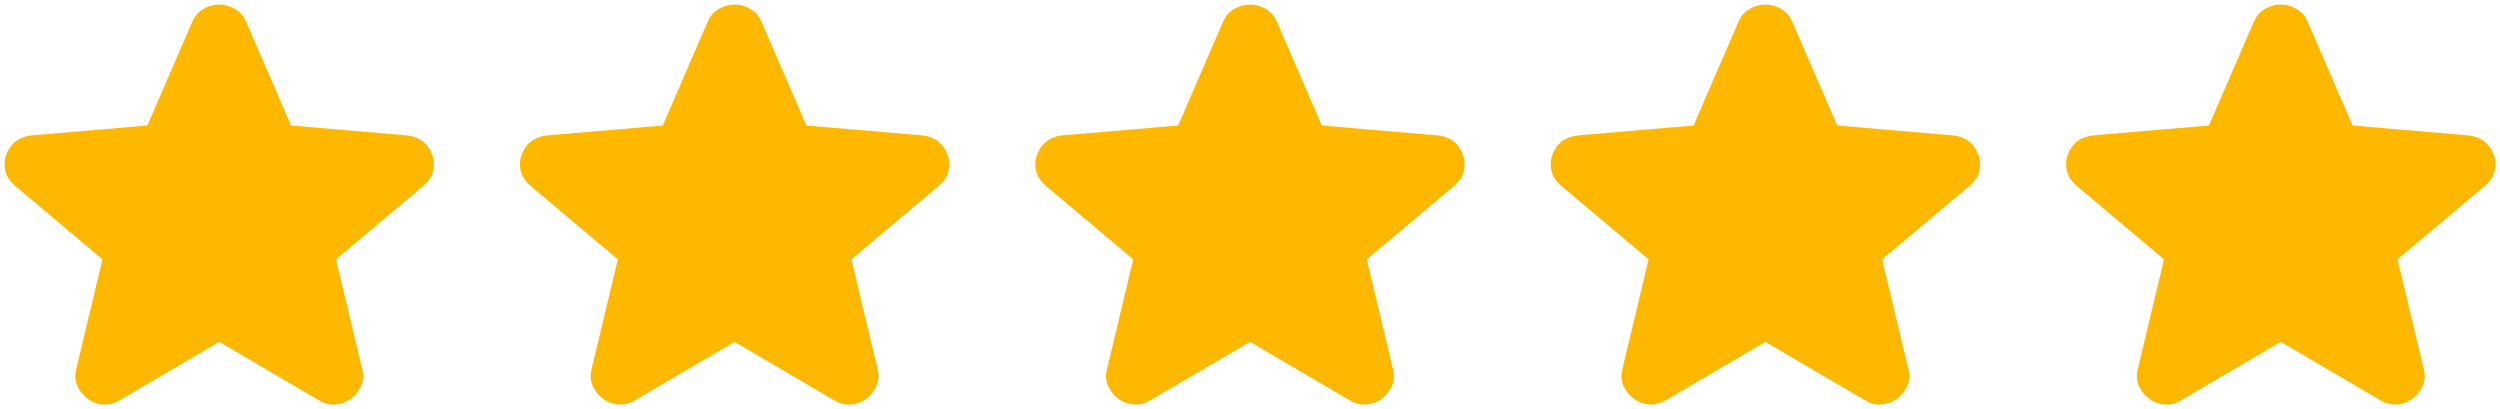 <svg xmlns="http://www.w3.org/2000/svg" width="275" height="45" viewBox="0 0 275 45" fill="none"><path d="M24.114 37.024L12.909 43.597C12.414 43.904 11.897 44.036 11.357 43.992C10.817 43.948 10.344 43.773 9.939 43.466C9.534 43.159 9.219 42.775 8.994 42.314C8.769 41.853 8.724 41.339 8.859 40.771L11.829 28.346L1.907 19.998C1.457 19.604 1.176 19.154 1.064 18.649C0.953 18.144 0.986 17.651 1.164 17.171C1.344 16.689 1.614 16.295 1.974 15.988C2.334 15.681 2.829 15.484 3.459 15.396L16.554 14.279L21.616 2.578C21.841 2.052 22.191 1.657 22.664 1.394C23.137 1.131 23.621 1 24.114 1C24.609 1 25.092 1.131 25.564 1.394C26.035 1.657 26.384 2.052 26.611 2.578L31.674 14.279L44.768 15.396C45.398 15.484 45.893 15.681 46.253 15.988C46.613 16.295 46.883 16.689 47.063 17.171C47.243 17.653 47.277 18.147 47.166 18.652C47.054 19.157 46.773 19.605 46.321 19.998L36.398 28.346L39.368 40.771C39.503 41.34 39.458 41.856 39.233 42.317C39.008 42.778 38.693 43.161 38.288 43.466C37.883 43.773 37.411 43.948 36.871 43.992C36.331 44.036 35.813 43.904 35.319 43.597L24.114 37.024Z" fill="#FFB800"></path><path d="M80.806 37.024L69.602 43.597C69.107 43.904 68.589 44.036 68.049 43.992C67.509 43.948 67.037 43.773 66.632 43.466C66.227 43.159 65.912 42.775 65.687 42.314C65.462 41.853 65.417 41.339 65.552 40.771L68.522 28.346L58.599 19.998C58.149 19.604 57.869 19.154 57.757 18.649C57.645 18.144 57.679 17.651 57.857 17.171C58.037 16.689 58.307 16.295 58.667 15.988C59.027 15.681 59.522 15.484 60.152 15.396L73.246 14.279L78.309 2.578C78.534 2.052 78.883 1.657 79.356 1.394C79.83 1.131 80.313 1 80.806 1C81.301 1 81.785 1.131 82.256 1.394C82.728 1.657 83.077 2.052 83.304 2.578L88.366 14.279L101.461 15.396C102.091 15.484 102.586 15.681 102.946 15.988C103.306 16.295 103.576 16.689 103.756 17.171C103.936 17.653 103.97 18.147 103.858 18.652C103.747 19.157 103.465 19.605 103.013 19.998L93.091 28.346L96.061 40.771C96.196 41.34 96.151 41.856 95.926 42.317C95.701 42.778 95.386 43.161 94.981 43.466C94.576 43.773 94.103 43.948 93.564 43.992C93.023 44.036 92.506 43.904 92.011 43.597L80.806 37.024Z" fill="#FFB800"></path><path d="M137.499 37.024L126.294 43.597C125.799 43.904 125.282 44.036 124.742 43.992C124.202 43.948 123.729 43.773 123.324 43.466C122.919 43.159 122.604 42.775 122.379 42.314C122.154 41.853 122.109 41.339 122.244 40.771L125.214 28.346L115.292 19.998C114.842 19.604 114.561 19.154 114.45 18.649C114.338 18.144 114.371 17.651 114.549 17.171C114.729 16.689 114.999 16.295 115.359 15.988C115.719 15.681 116.214 15.484 116.844 15.396L129.939 14.279L135.001 2.578C135.226 2.052 135.576 1.657 136.049 1.394C136.522 1.131 137.006 1 137.499 1C137.994 1 138.477 1.131 138.949 1.394C139.42 1.657 139.769 2.052 139.996 2.578L145.059 14.279L158.153 15.396C158.783 15.484 159.278 15.681 159.638 15.988C159.998 16.295 160.268 16.689 160.448 17.171C160.628 17.653 160.662 18.147 160.551 18.652C160.439 19.157 160.158 19.605 159.706 19.998L149.784 28.346L152.753 40.771C152.888 41.34 152.843 41.856 152.618 42.317C152.393 42.778 152.078 43.161 151.673 43.466C151.269 43.773 150.796 43.948 150.256 43.992C149.716 44.036 149.199 43.904 148.704 43.597L137.499 37.024Z" fill="#FFB800"></path><path d="M194.191 37.024L182.987 43.597C182.492 43.904 181.974 44.036 181.434 43.992C180.894 43.948 180.422 43.773 180.017 43.466C179.612 43.159 179.297 42.775 179.072 42.314C178.847 41.853 178.802 41.339 178.937 40.771L181.907 28.346L171.984 19.998C171.534 19.604 171.254 19.154 171.142 18.649C171.03 18.144 171.064 17.651 171.242 17.171C171.422 16.689 171.692 16.295 172.052 15.988C172.412 15.681 172.907 15.484 173.537 15.396L186.632 14.279L191.694 2.578C191.919 2.052 192.268 1.657 192.742 1.394C193.215 1.131 193.698 1 194.191 1C194.686 1 195.17 1.131 195.641 1.394C196.113 1.657 196.462 2.052 196.689 2.578L201.751 14.279L214.846 15.396C215.476 15.484 215.971 15.681 216.331 15.988C216.691 16.295 216.961 16.689 217.141 17.171C217.321 17.653 217.355 18.147 217.243 18.652C217.132 19.157 216.85 19.605 216.398 19.998L206.476 28.346L209.446 40.771C209.581 41.34 209.536 41.856 209.311 42.317C209.086 42.778 208.771 43.161 208.366 43.466C207.961 43.773 207.489 43.948 206.949 43.992C206.409 44.036 205.891 43.904 205.396 43.597L194.191 37.024Z" fill="#FFB800"></path><path d="M250.884 37.024L239.679 43.597C239.184 43.904 238.667 44.036 238.127 43.992C237.587 43.948 237.114 43.773 236.709 43.466C236.304 43.159 235.989 42.775 235.764 42.314C235.539 41.853 235.494 41.339 235.629 40.771L238.599 28.346L228.677 19.998C228.227 19.604 227.946 19.154 227.835 18.649C227.723 18.144 227.756 17.651 227.934 17.171C228.114 16.689 228.384 16.295 228.744 15.988C229.104 15.681 229.599 15.484 230.229 15.396L243.324 14.279L248.386 2.578C248.611 2.052 248.961 1.657 249.434 1.394C249.907 1.131 250.391 1 250.884 1C251.379 1 251.862 1.131 252.334 1.394C252.805 1.657 253.155 2.052 253.381 2.578L258.444 14.279L271.538 15.396C272.168 15.484 272.663 15.681 273.023 15.988C273.383 16.295 273.653 16.689 273.833 17.171C274.013 17.653 274.048 18.147 273.936 18.652C273.824 19.157 273.543 19.605 273.091 19.998L263.169 28.346L266.139 40.771C266.274 41.34 266.229 41.856 266.004 42.317C265.779 42.778 265.464 43.161 265.059 43.466C264.654 43.773 264.181 43.948 263.641 43.992C263.101 44.036 262.584 43.904 262.089 43.597L250.884 37.024Z" fill="#FFB800"></path><path d="M24.114 37.024L12.909 43.597C12.414 43.904 11.897 44.036 11.357 43.992C10.817 43.948 10.344 43.773 9.939 43.466C9.534 43.159 9.219 42.775 8.994 42.314C8.769 41.853 8.724 41.339 8.859 40.771L11.829 28.346L1.907 19.998C1.457 19.604 1.176 19.154 1.064 18.649C0.953 18.144 0.986 17.651 1.164 17.171C1.344 16.689 1.614 16.295 1.974 15.988C2.334 15.681 2.829 15.484 3.459 15.396L16.554 14.279L21.616 2.578C21.841 2.052 22.191 1.657 22.664 1.394C23.137 1.131 23.621 1 24.114 1C24.609 1 25.092 1.131 25.564 1.394C26.035 1.657 26.384 2.052 26.611 2.578L31.674 14.279L44.768 15.396C45.398 15.484 45.893 15.681 46.253 15.988C46.613 16.295 46.883 16.689 47.063 17.171C47.243 17.653 47.277 18.147 47.166 18.652C47.054 19.157 46.773 19.605 46.321 19.998L36.398 28.346L39.368 40.771C39.503 41.34 39.458 41.856 39.233 42.317C39.008 42.778 38.693 43.161 38.288 43.466C37.883 43.773 37.411 43.948 36.871 43.992C36.331 44.036 35.813 43.904 35.319 43.597L24.114 37.024Z" stroke="#FFB800"></path><path d="M80.806 37.024L69.602 43.597C69.107 43.904 68.589 44.036 68.049 43.992C67.509 43.948 67.037 43.773 66.632 43.466C66.227 43.159 65.912 42.775 65.687 42.314C65.462 41.853 65.417 41.339 65.552 40.771L68.522 28.346L58.599 19.998C58.149 19.604 57.869 19.154 57.757 18.649C57.645 18.144 57.679 17.651 57.857 17.171C58.037 16.689 58.307 16.295 58.667 15.988C59.027 15.681 59.522 15.484 60.152 15.396L73.246 14.279L78.309 2.578C78.534 2.052 78.883 1.657 79.356 1.394C79.83 1.131 80.313 1 80.806 1C81.301 1 81.785 1.131 82.256 1.394C82.728 1.657 83.077 2.052 83.304 2.578L88.366 14.279L101.461 15.396C102.091 15.484 102.586 15.681 102.946 15.988C103.306 16.295 103.576 16.689 103.756 17.171C103.936 17.653 103.97 18.147 103.858 18.652C103.747 19.157 103.465 19.605 103.013 19.998L93.091 28.346L96.061 40.771C96.196 41.34 96.151 41.856 95.926 42.317C95.701 42.778 95.386 43.161 94.981 43.466C94.576 43.773 94.103 43.948 93.564 43.992C93.023 44.036 92.506 43.904 92.011 43.597L80.806 37.024Z" stroke="#FFB800"></path><path d="M137.499 37.024L126.294 43.597C125.799 43.904 125.282 44.036 124.742 43.992C124.202 43.948 123.729 43.773 123.324 43.466C122.919 43.159 122.604 42.775 122.379 42.314C122.154 41.853 122.109 41.339 122.244 40.771L125.214 28.346L115.292 19.998C114.842 19.604 114.561 19.154 114.45 18.649C114.338 18.144 114.371 17.651 114.549 17.171C114.729 16.689 114.999 16.295 115.359 15.988C115.719 15.681 116.214 15.484 116.844 15.396L129.939 14.279L135.001 2.578C135.226 2.052 135.576 1.657 136.049 1.394C136.522 1.131 137.006 1 137.499 1C137.994 1 138.477 1.131 138.949 1.394C139.42 1.657 139.769 2.052 139.996 2.578L145.059 14.279L158.153 15.396C158.783 15.484 159.278 15.681 159.638 15.988C159.998 16.295 160.268 16.689 160.448 17.171C160.628 17.653 160.662 18.147 160.551 18.652C160.439 19.157 160.158 19.605 159.706 19.998L149.784 28.346L152.753 40.771C152.888 41.34 152.843 41.856 152.618 42.317C152.393 42.778 152.078 43.161 151.673 43.466C151.269 43.773 150.796 43.948 150.256 43.992C149.716 44.036 149.199 43.904 148.704 43.597L137.499 37.024Z" stroke="#FFB800"></path><path d="M194.191 37.024L182.987 43.597C182.492 43.904 181.974 44.036 181.434 43.992C180.894 43.948 180.422 43.773 180.017 43.466C179.612 43.159 179.297 42.775 179.072 42.314C178.847 41.853 178.802 41.339 178.937 40.771L181.907 28.346L171.984 19.998C171.534 19.604 171.254 19.154 171.142 18.649C171.03 18.144 171.064 17.651 171.242 17.171C171.422 16.689 171.692 16.295 172.052 15.988C172.412 15.681 172.907 15.484 173.537 15.396L186.632 14.279L191.694 2.578C191.919 2.052 192.268 1.657 192.742 1.394C193.215 1.131 193.698 1 194.191 1C194.686 1 195.17 1.131 195.641 1.394C196.113 1.657 196.462 2.052 196.689 2.578L201.751 14.279L214.846 15.396C215.476 15.484 215.971 15.681 216.331 15.988C216.691 16.295 216.961 16.689 217.141 17.171C217.321 17.653 217.355 18.147 217.243 18.652C217.132 19.157 216.85 19.605 216.398 19.998L206.476 28.346L209.446 40.771C209.581 41.34 209.536 41.856 209.311 42.317C209.086 42.778 208.771 43.161 208.366 43.466C207.961 43.773 207.489 43.948 206.949 43.992C206.409 44.036 205.891 43.904 205.396 43.597L194.191 37.024Z" stroke="#FFB800"></path><path d="M250.884 37.024L239.679 43.597C239.184 43.904 238.667 44.036 238.127 43.992C237.587 43.948 237.114 43.773 236.709 43.466C236.304 43.159 235.989 42.775 235.764 42.314C235.539 41.853 235.494 41.339 235.629 40.771L238.599 28.346L228.677 19.998C228.227 19.604 227.946 19.154 227.835 18.649C227.723 18.144 227.756 17.651 227.934 17.171C228.114 16.689 228.384 16.295 228.744 15.988C229.104 15.681 229.599 15.484 230.229 15.396L243.324 14.279L248.386 2.578C248.611 2.052 248.961 1.657 249.434 1.394C249.907 1.131 250.391 1 250.884 1C251.379 1 251.862 1.131 252.334 1.394C252.805 1.657 253.155 2.052 253.381 2.578L258.444 14.279L271.538 15.396C272.168 15.484 272.663 15.681 273.023 15.988C273.383 16.295 273.653 16.689 273.833 17.171C274.013 17.653 274.048 18.147 273.936 18.652C273.824 19.157 273.543 19.605 273.091 19.998L263.169 28.346L266.139 40.771C266.274 41.34 266.229 41.856 266.004 42.317C265.779 42.778 265.464 43.161 265.059 43.466C264.654 43.773 264.181 43.948 263.641 43.992C263.101 44.036 262.584 43.904 262.089 43.597L250.884 37.024Z" stroke="#FFB800"></path></svg>